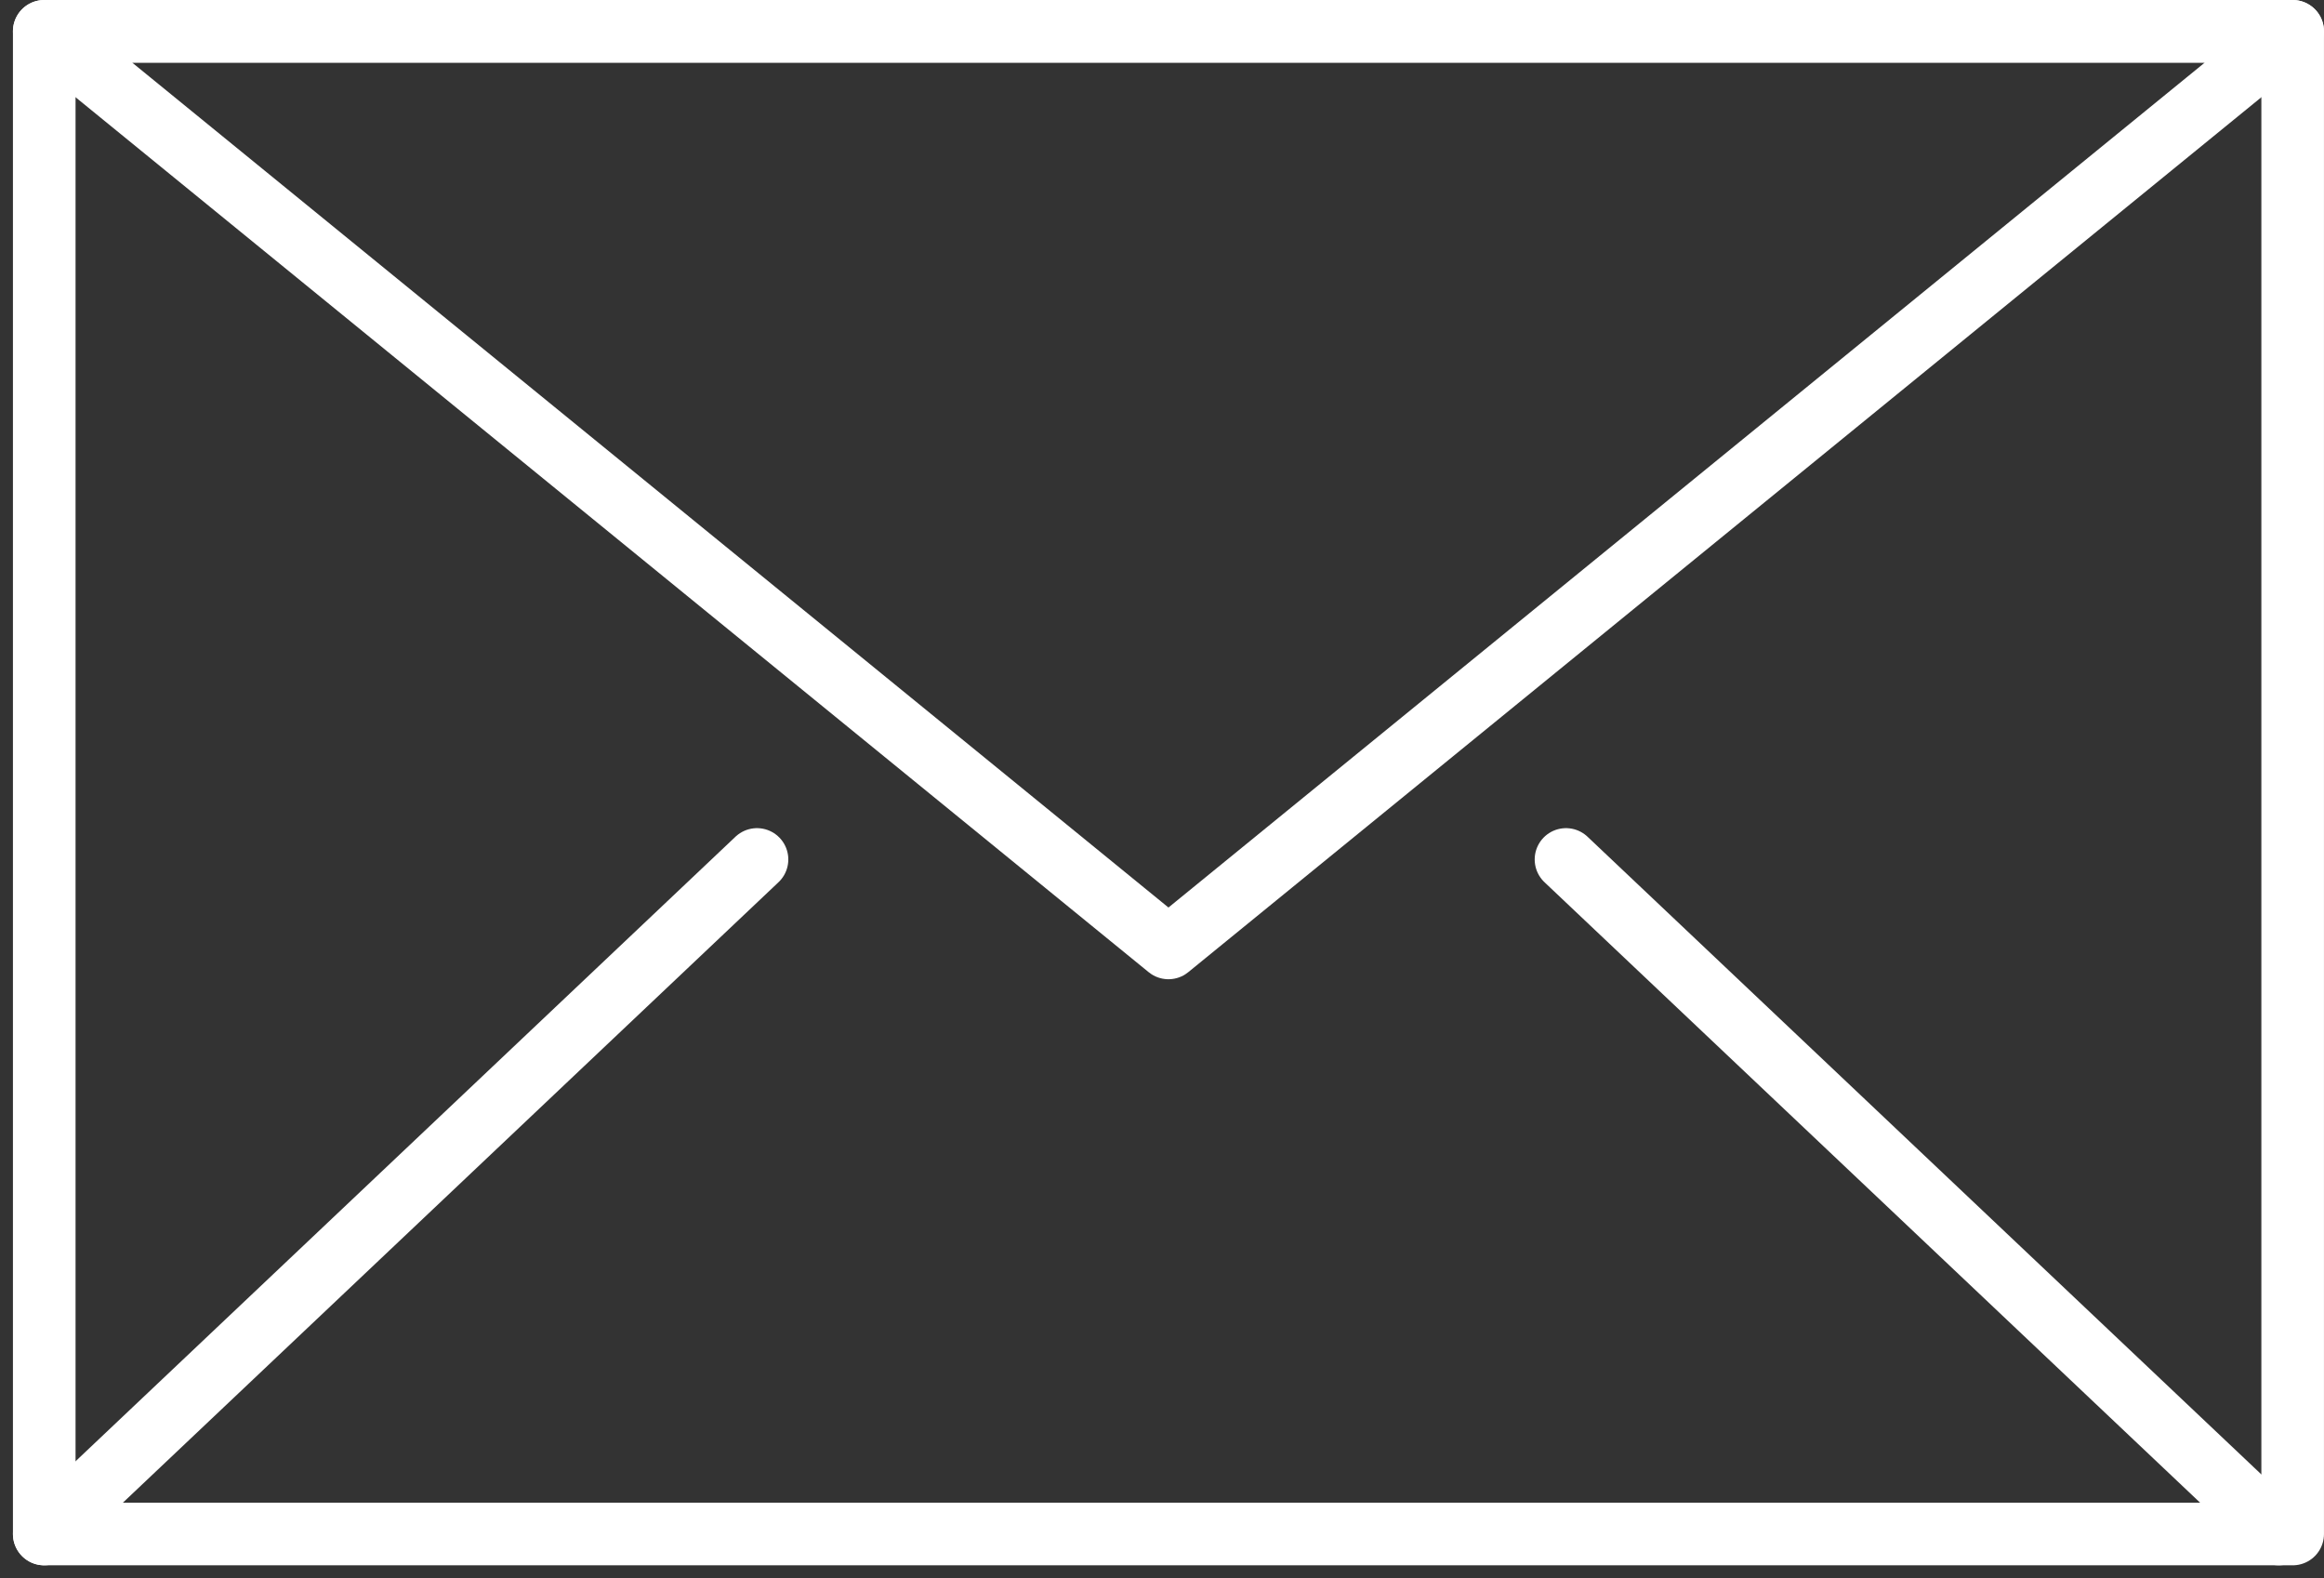 <svg xmlns="http://www.w3.org/2000/svg" width="111.355" height="75.601" viewBox="0 0 111.355 75.601"><rect x="0" y="0" width="111.355" height="75.601" fill="#333333" stroke="none"/><g transform="translate(-559.253 -354.41)"><rect width="107.734" height="71.98" transform="translate(561.373 355.91)" fill="none" stroke="#fff" stroke-linecap="round" stroke-linejoin="round" stroke-width="3"/><path d="M615.24,399.816,561.373,355.91H669.107Z" transform="translate(0 0)" fill="none" stroke="#fff" stroke-linecap="round" stroke-linejoin="round" stroke-width="3"/><line y1="32.311" x2="34.152" transform="translate(561.373 395.579)" fill="#fff" stroke="#fff" stroke-linecap="round" stroke-linejoin="round" stroke-width="3"/><line x1="34.152" y1="32.311" transform="translate(634.288 395.579)" fill="#fff" stroke="#fff" stroke-linecap="round" stroke-linejoin="round" stroke-width="3"/></g></svg>